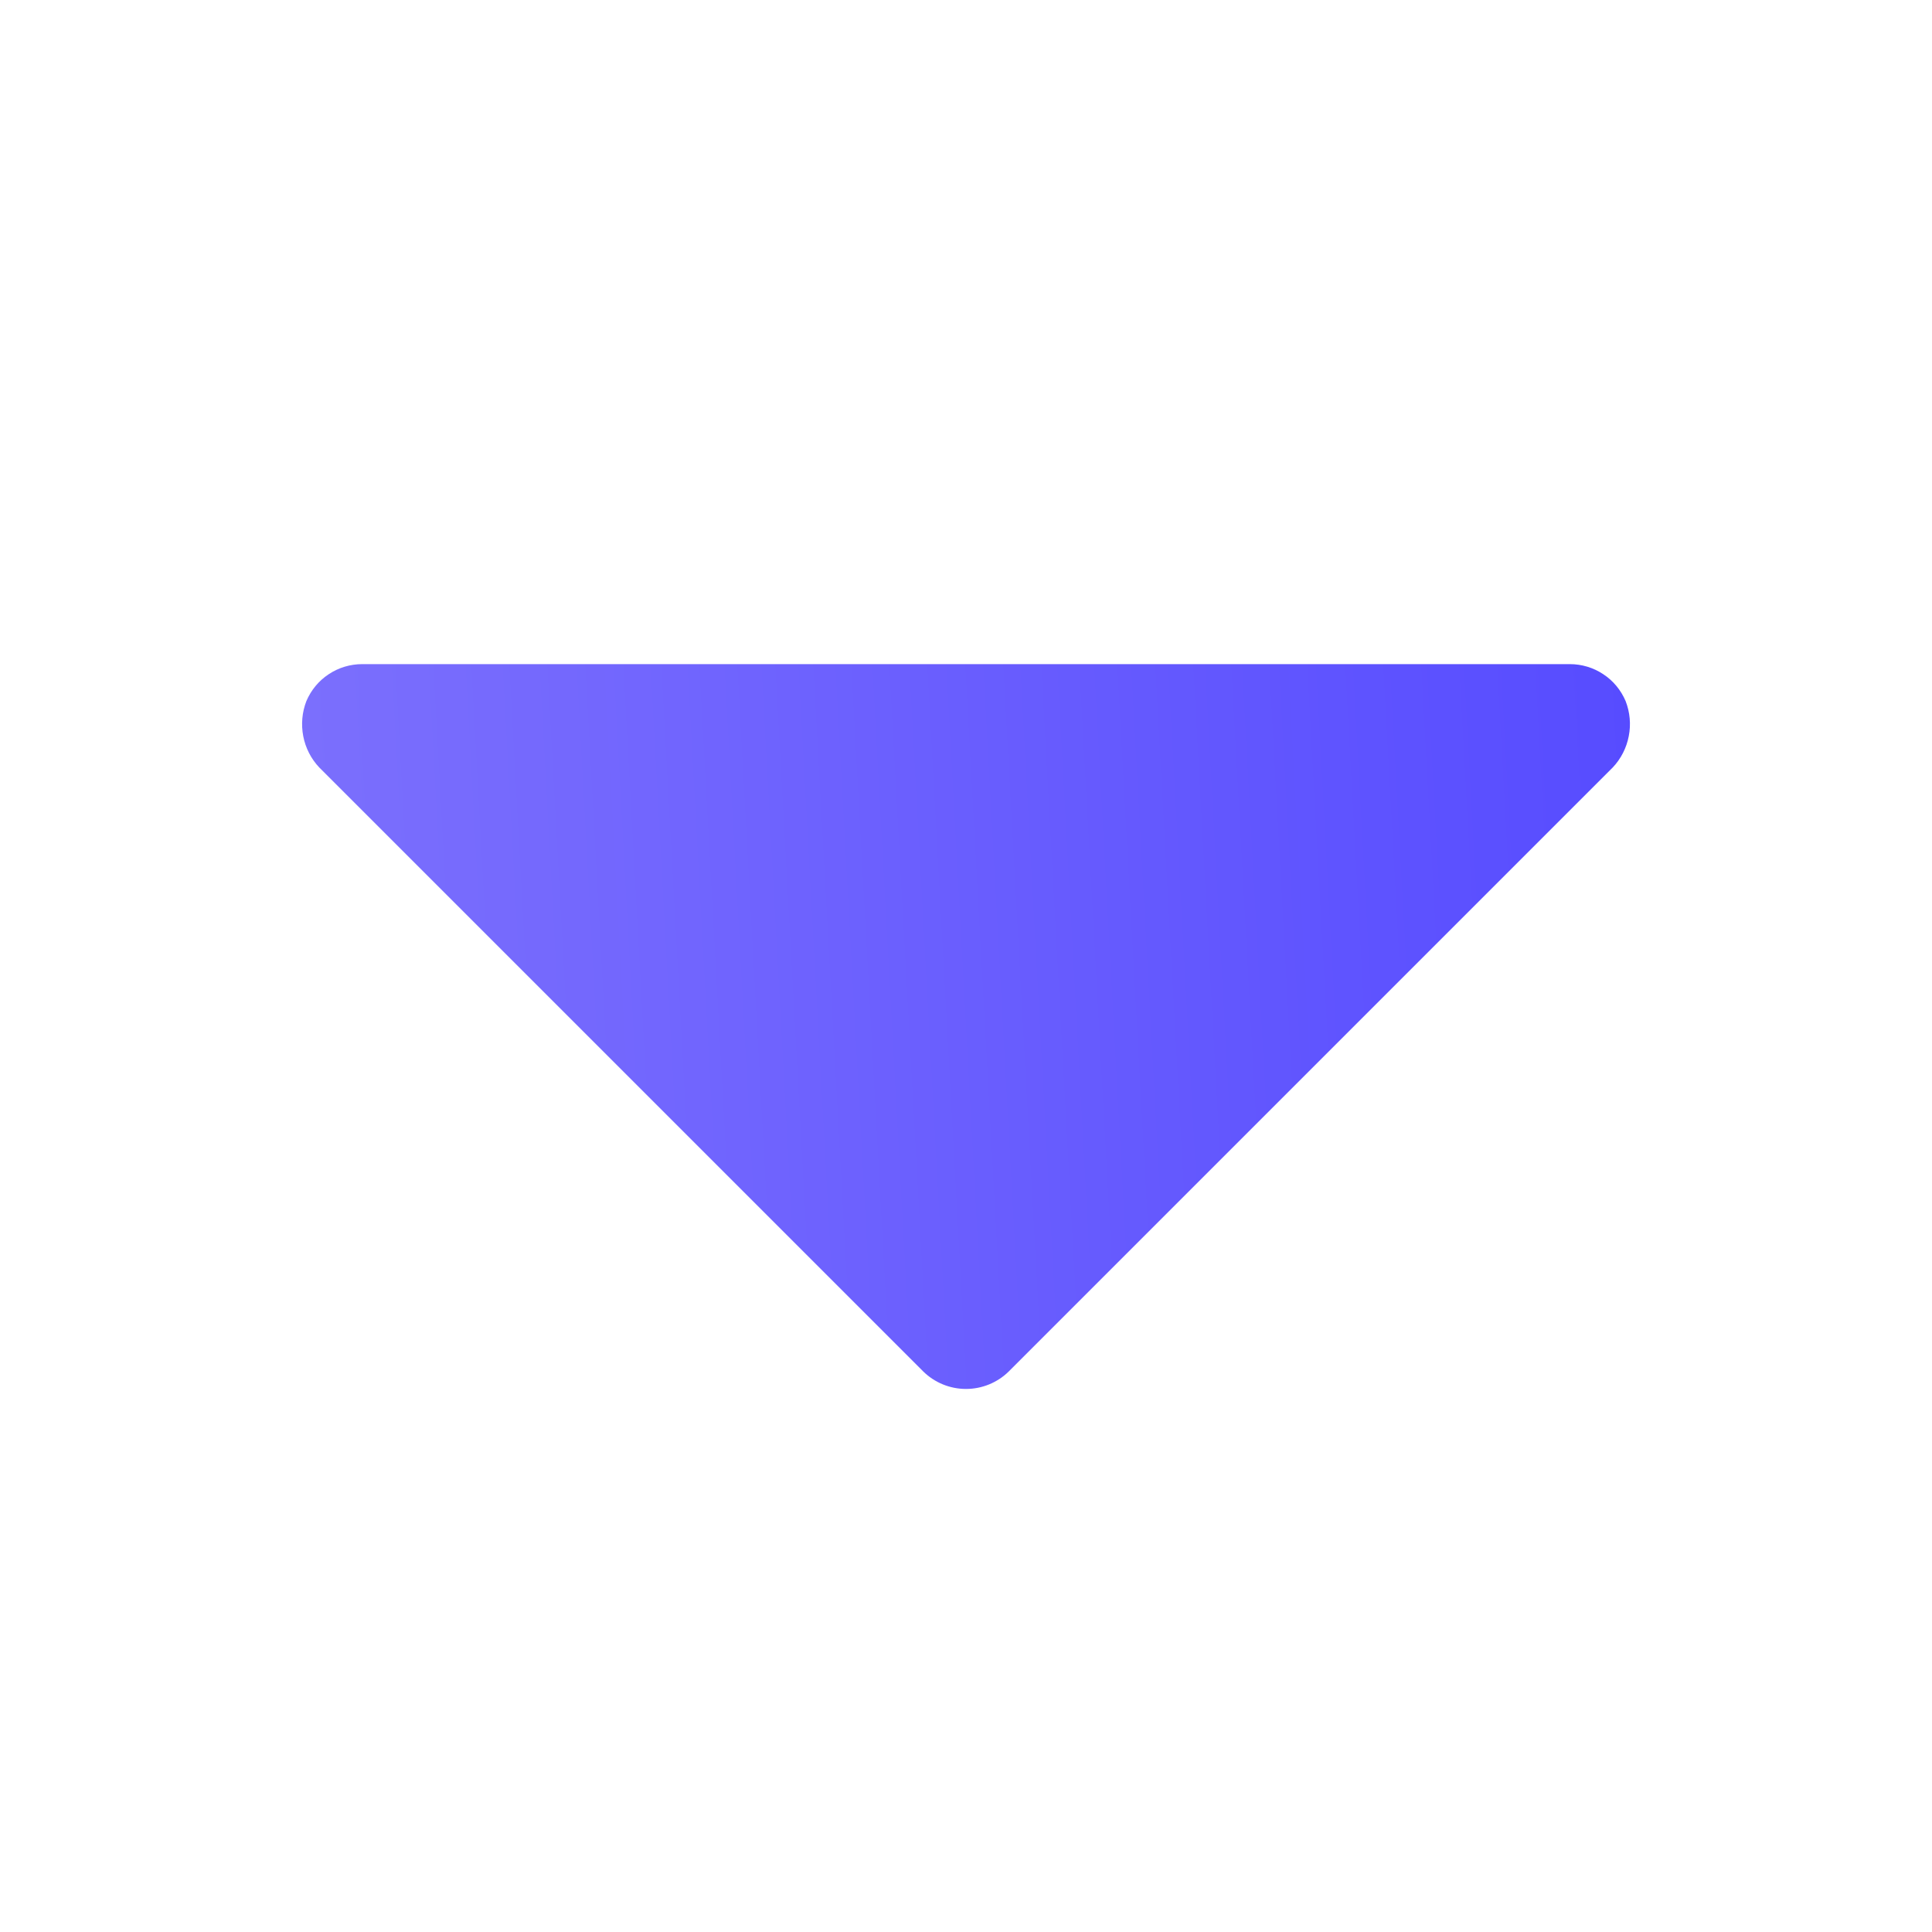 <svg width="24" height="24" viewBox="0 0 24 24" fill="none" xmlns="http://www.w3.org/2000/svg">
    <path d="M20.034 9.534L12.534 17.034C12.392 17.175 12.2 17.254 12 17.254C11.8 17.254 11.608 17.175 11.466 17.034L3.966 9.534C3.864 9.426 3.795 9.291 3.767 9.145C3.739 8.999 3.752 8.848 3.806 8.709C3.864 8.573 3.96 8.456 4.084 8.375C4.207 8.293 4.352 8.25 4.5 8.25H19.5C19.648 8.25 19.793 8.293 19.916 8.375C20.04 8.456 20.136 8.573 20.194 8.709C20.248 8.848 20.262 8.999 20.233 9.145C20.205 9.291 20.136 9.426 20.034 9.534Z" fill="url(#paint0_linear_128_3881)"/>
    <defs>
        <linearGradient id="paint0_linear_128_3881" x1="3.752" y1="17.254" x2="20.689" y2="16.329" gradientUnits="userSpaceOnUse">
            <stop stop-color="#7C70FD"/>
            <stop offset="1" stop-color="#574CFF"/>
        </linearGradient>
    </defs>
</svg>
